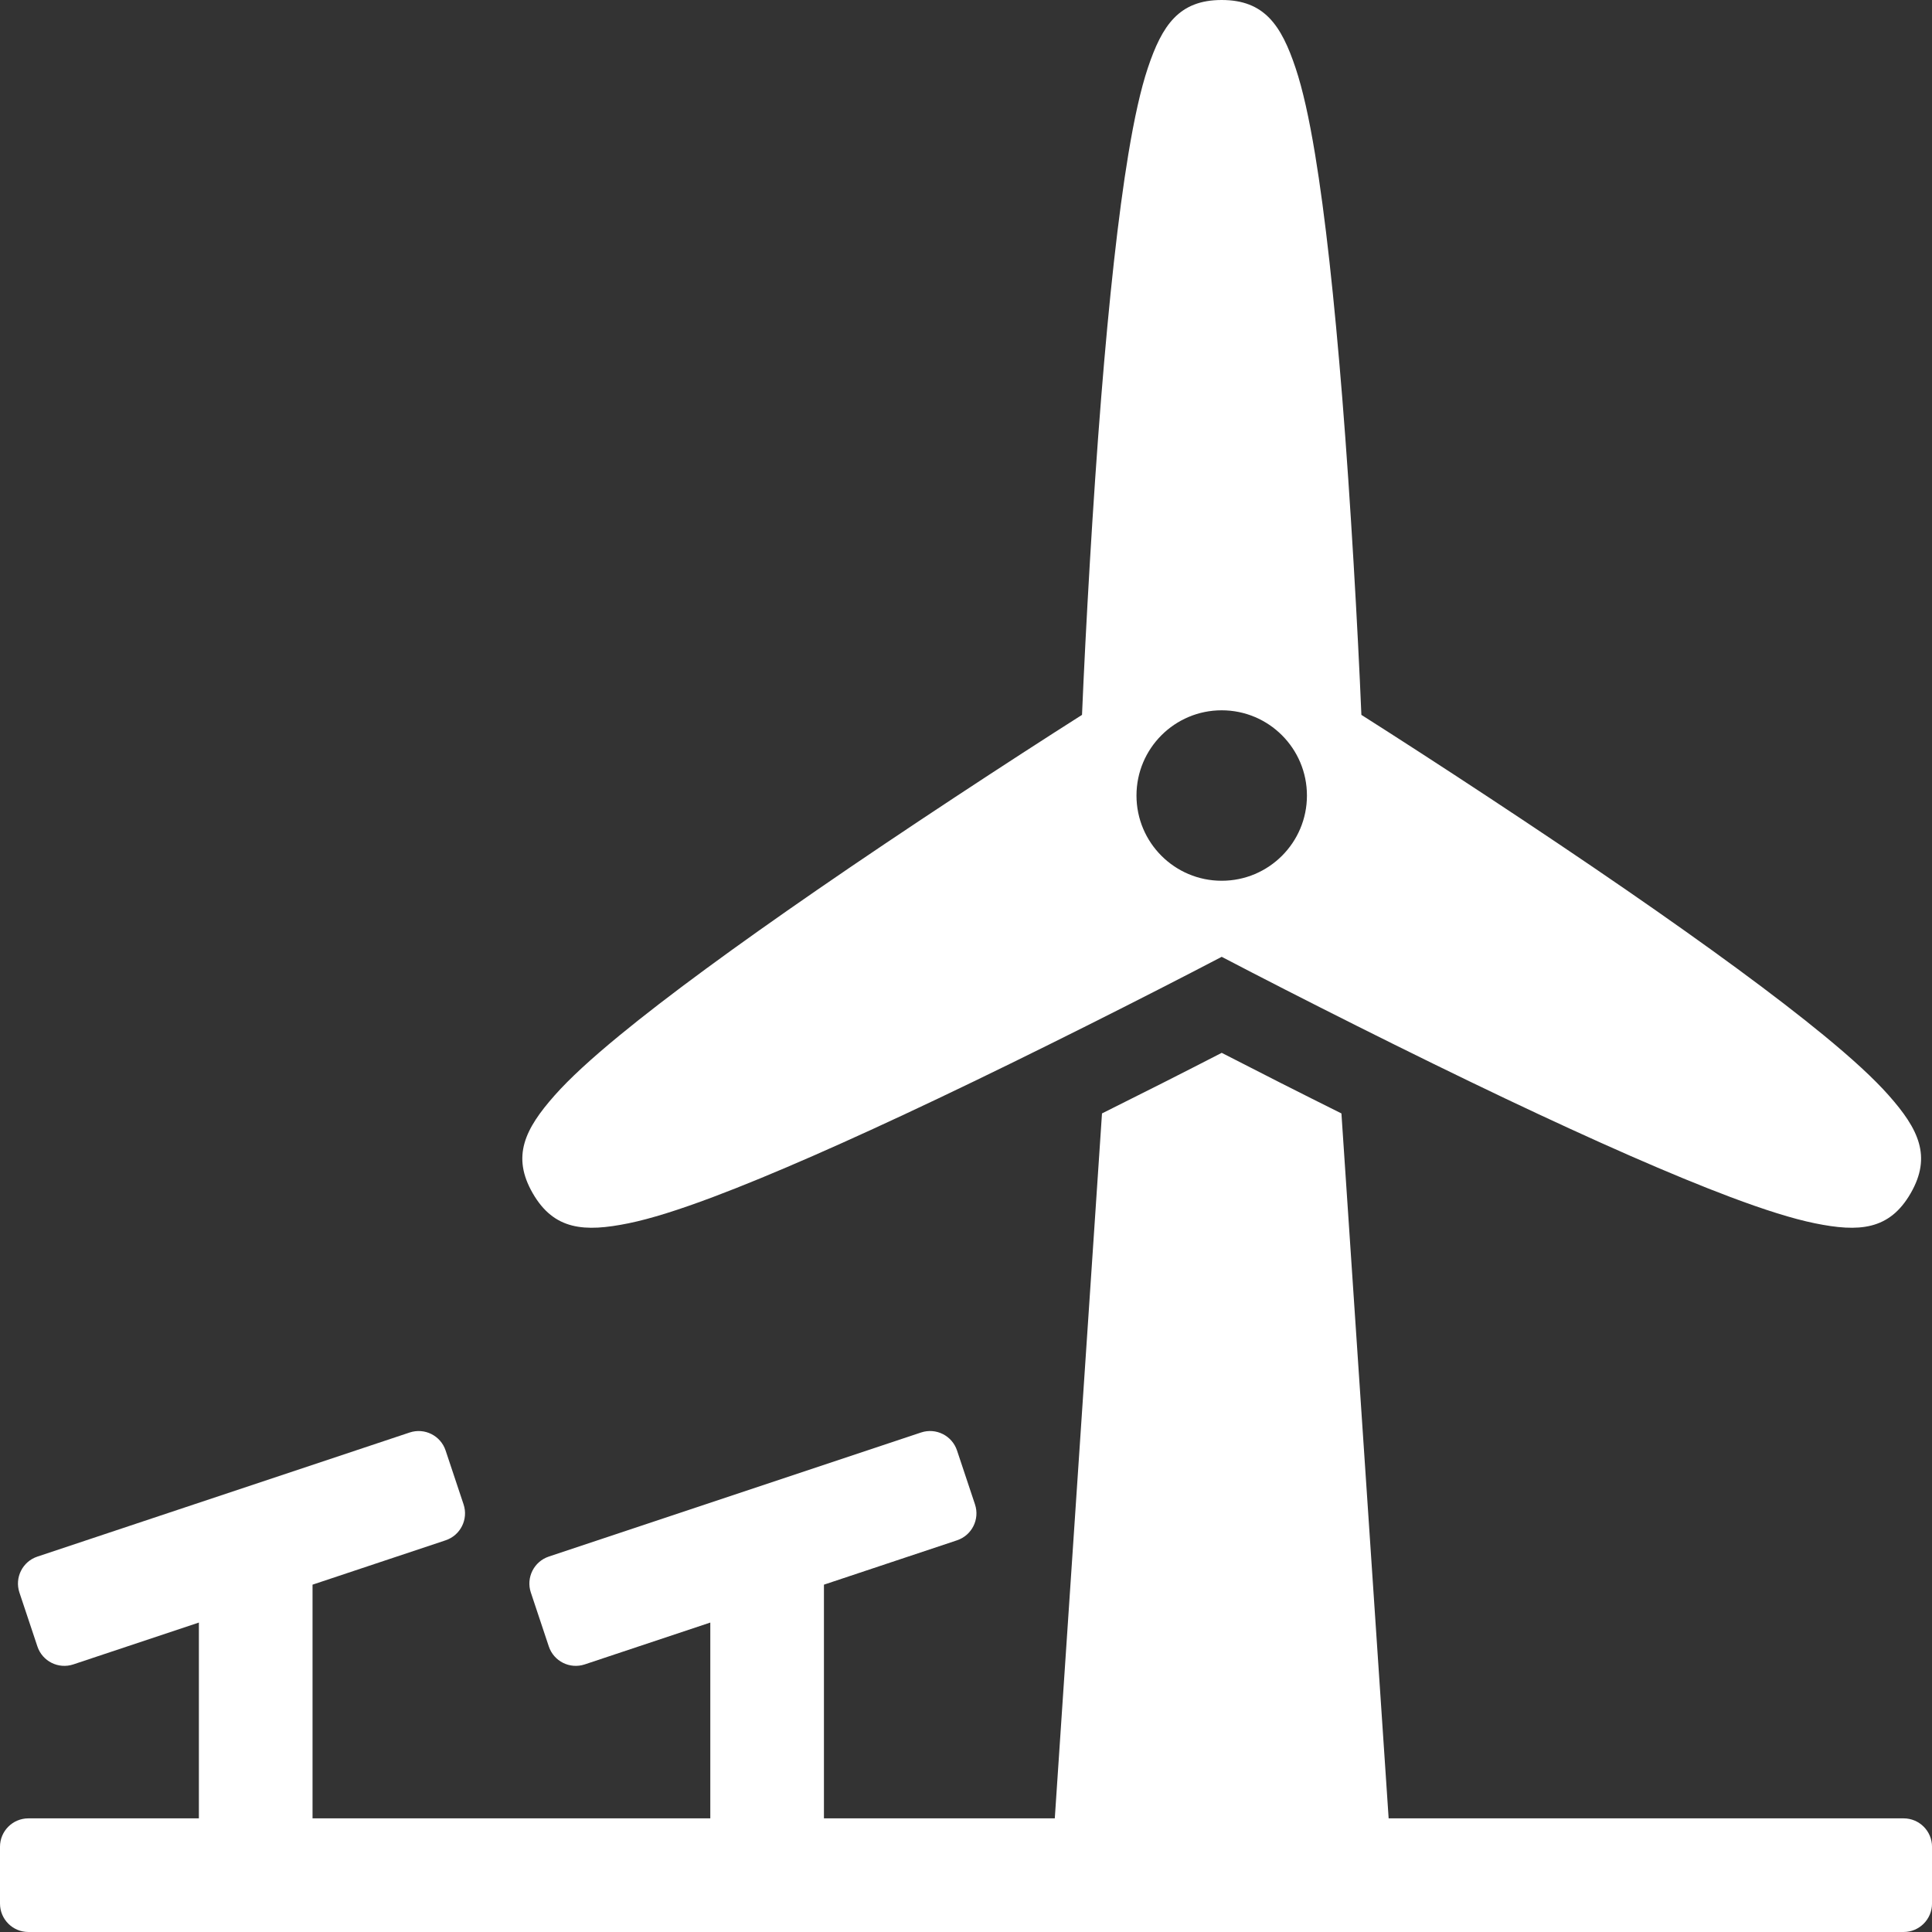 <svg width="100" height="100" viewBox="0 0 100 100" fill="none" xmlns="http://www.w3.org/2000/svg">
<rect x="0" y="0" width="100" height="100" fill="#333333" stroke="none"/>
<g clip-path="url(#clip0_2629_324)">
<path fill-rule="evenodd" clip-rule="evenodd" d="M56.005 37.002C56.191 32.569 56.567 25.931 56.995 20.605C57.408 15.459 57.877 11.155 58.403 7.978C58.713 6.109 59.042 4.626 59.411 3.519C60.151 1.307 61.027 0 63.235 0C65.444 0 66.32 1.307 67.059 3.519C67.429 4.626 67.758 6.108 68.067 7.978C68.593 11.155 69.062 15.459 69.476 20.605C69.904 25.93 70.28 32.569 70.465 37.002C74.211 39.379 79.773 43.024 84.171 46.058C88.421 48.989 91.913 51.547 94.402 53.591C95.866 54.794 96.986 55.82 97.759 56.694C99.305 58.44 99.999 59.852 98.895 61.765C97.791 63.677 96.221 63.783 93.936 63.317C92.792 63.083 91.344 62.627 89.57 61.96C86.556 60.827 82.594 59.082 77.93 56.867C73.105 54.575 67.167 51.581 63.235 49.525C59.304 51.581 53.366 54.575 48.54 56.867C43.877 59.082 39.915 60.827 36.901 61.96C35.127 62.627 33.678 63.083 32.535 63.317C30.25 63.783 28.68 63.677 27.576 61.765C26.471 59.852 27.165 58.44 28.711 56.694C29.485 55.82 30.605 54.794 32.069 53.591C34.557 51.547 38.05 48.989 42.3 46.058C46.698 43.024 52.259 39.38 56.005 37.002ZM63.235 45.588C65.672 45.588 67.647 43.613 67.647 41.177C67.647 38.74 65.672 36.765 63.235 36.765C60.799 36.765 58.824 38.74 58.824 41.177C58.824 43.613 60.799 45.588 63.235 45.588ZM16.177 82.022V94.118H36.765V83.983L30.267 86.149C29.496 86.406 28.663 85.989 28.406 85.219L27.476 82.428C27.22 81.658 27.636 80.825 28.406 80.568L47.675 74.145C48.446 73.889 49.278 74.305 49.535 75.076L50.465 77.866C50.722 78.636 50.306 79.469 49.535 79.726L42.647 82.022V94.118H54.596L57.039 57.631C59.15 56.58 61.281 55.502 63.236 54.495C65.191 55.502 67.322 56.581 69.432 57.631L71.876 94.118H98.53C99.342 94.118 100.001 94.776 100.001 95.588V98.529C100.001 99.341 99.342 100 98.53 100H1.471C0.658 100 0 99.342 0 98.529V95.588C0 94.776 0.658 94.118 1.471 94.118H10.294V83.983L3.796 86.149C3.025 86.406 2.192 85.99 1.936 85.219L1.005 82.429C0.749 81.658 1.165 80.825 1.936 80.569L21.204 74.146C21.975 73.889 22.807 74.305 23.064 75.076L23.994 77.866C24.251 78.636 23.835 79.469 23.064 79.726L16.177 82.022Z" fill="white"/>
</g>
<defs>
<clipPath id="clip0_2629_324">
<rect width="100" height="100" fill="white"/>
</clipPath>
</defs>
</svg>
